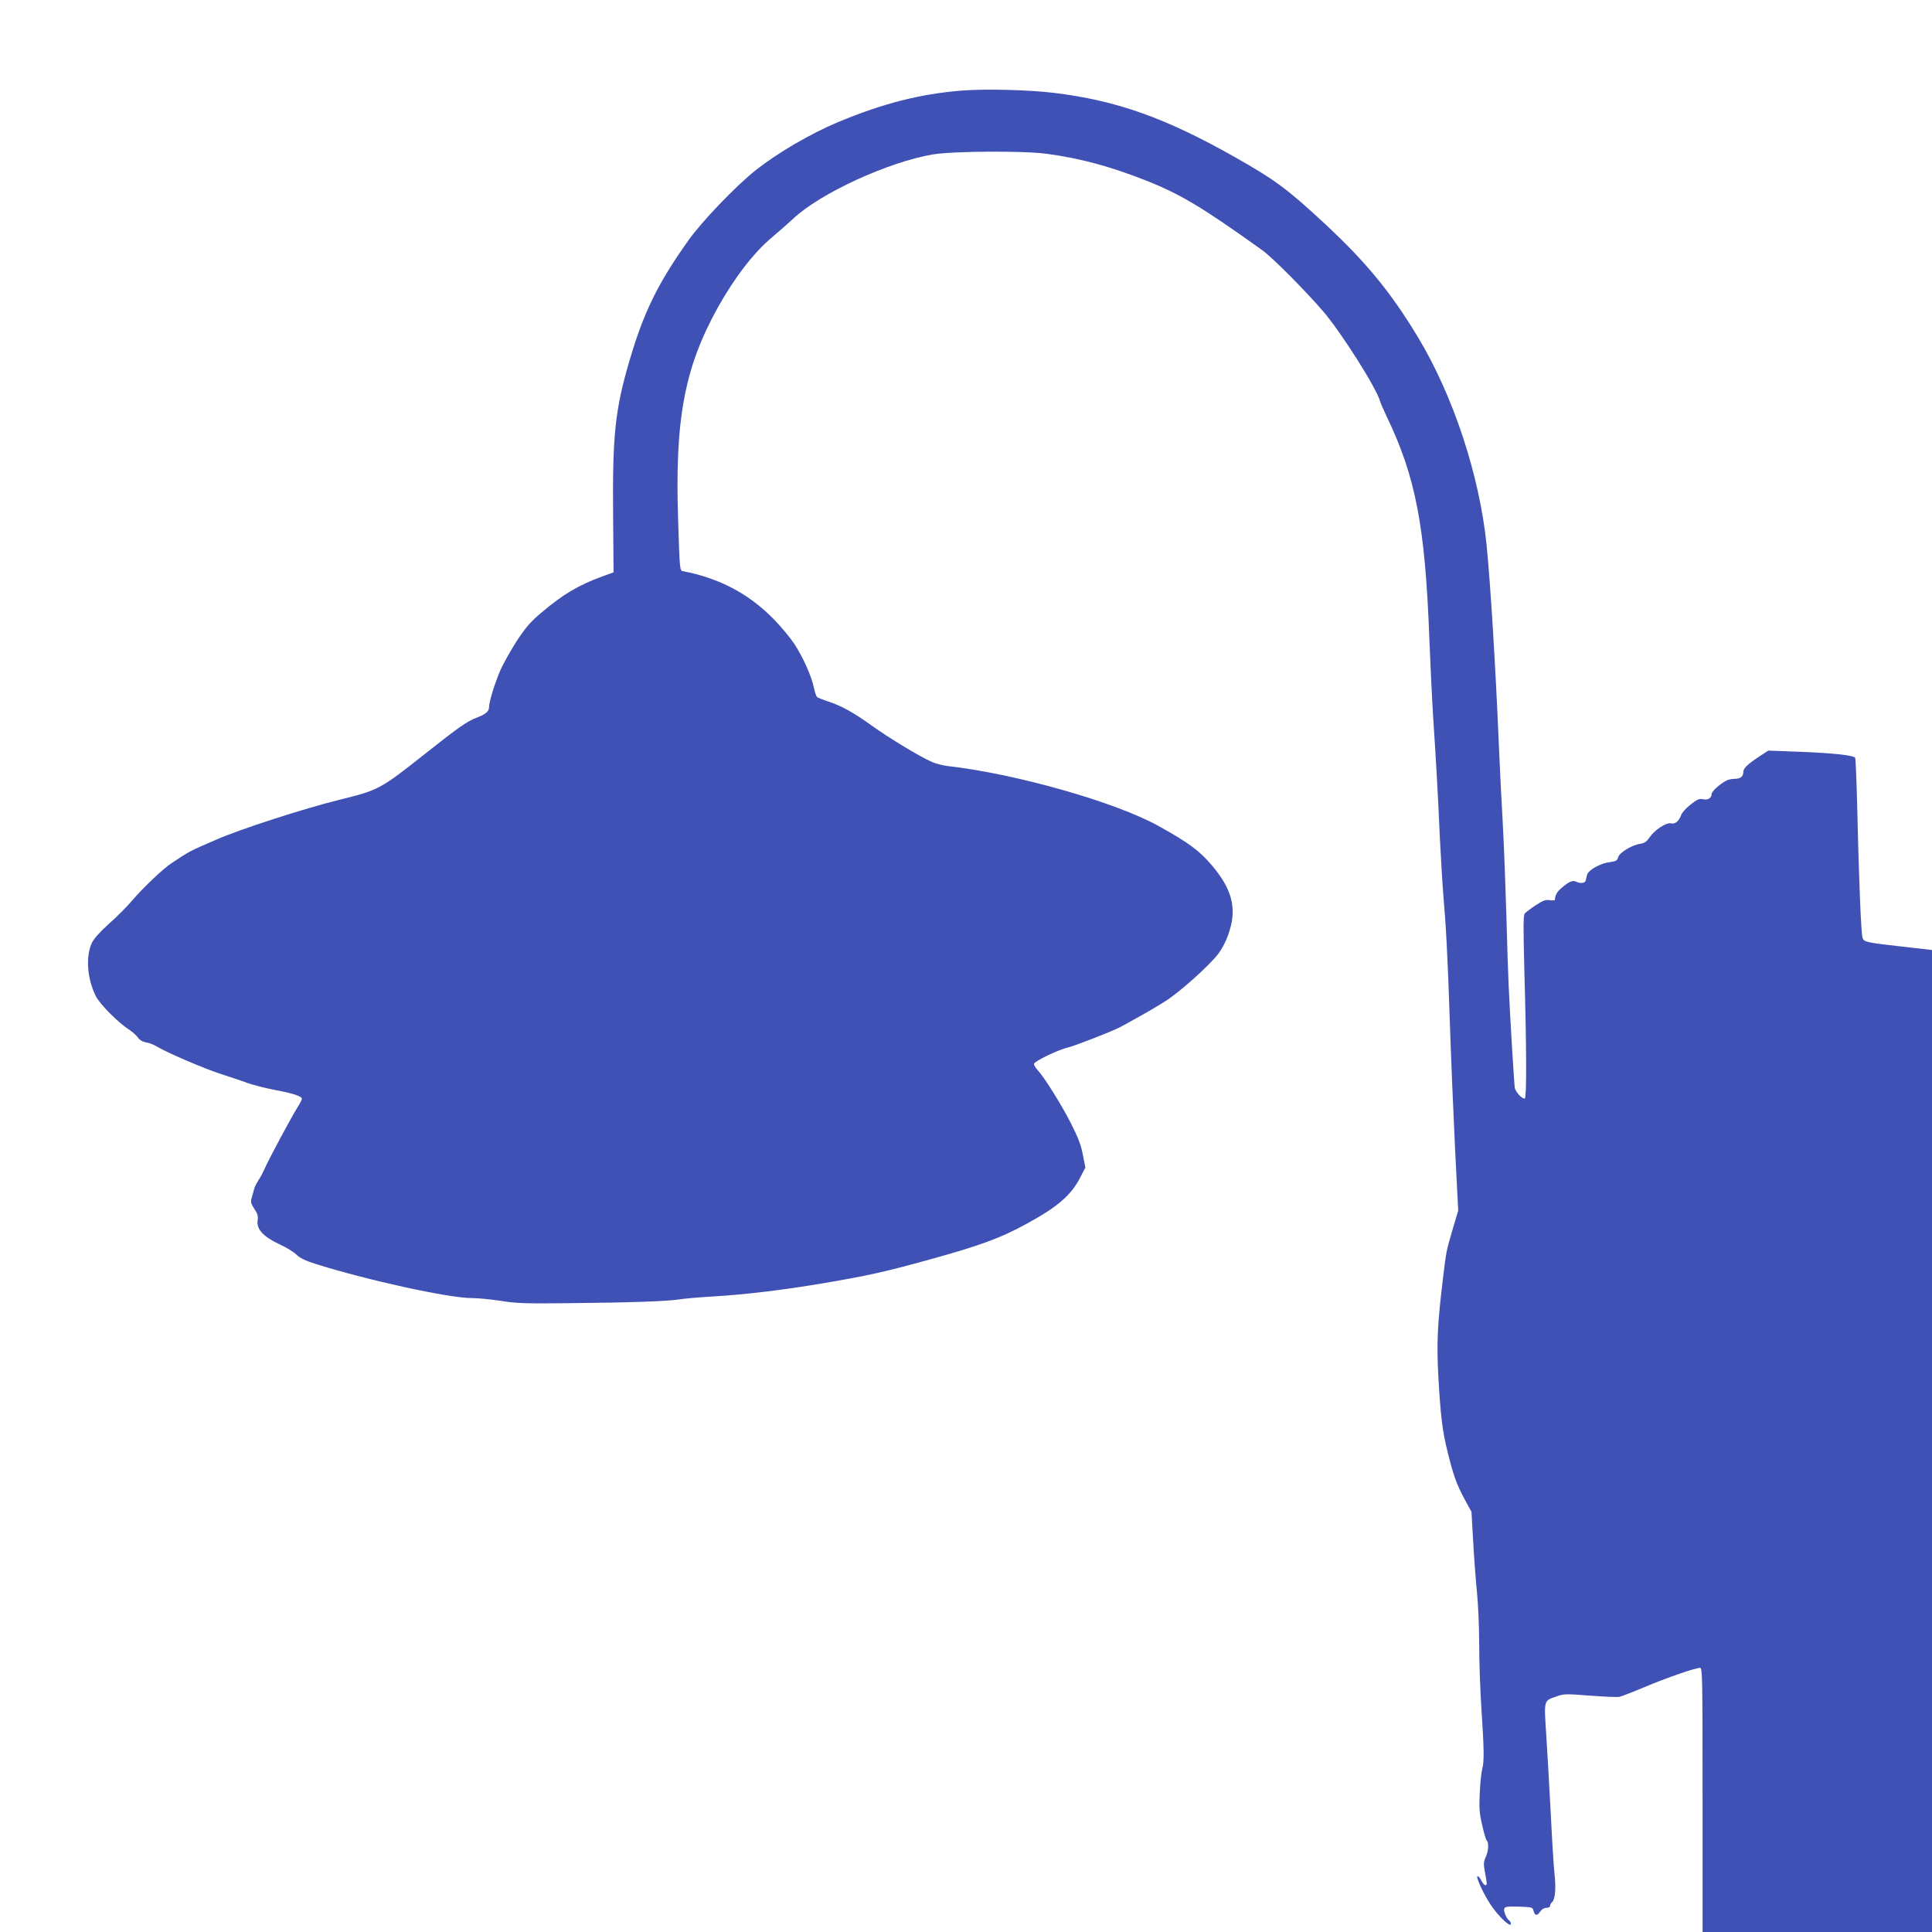<?xml version="1.0" standalone="no"?>
<!DOCTYPE svg PUBLIC "-//W3C//DTD SVG 20010904//EN"
 "http://www.w3.org/TR/2001/REC-SVG-20010904/DTD/svg10.dtd">
<svg version="1.0" xmlns="http://www.w3.org/2000/svg"
 width="1280pt" height="1280pt" viewBox="0 0 1280 1280"
 preserveAspectRatio="xMidYMid meet">
<g transform="translate(0,1280) scale(0.1,-0.1)"
fill="#3f51b5" stroke="none">
<path d="M6374 12200 c-278 -22 -524 -85 -824 -210 -181 -76 -400 -204 -545
-319 -133 -106 -356 -339 -446 -466 -202 -285 -294 -473 -388 -793 -96 -324
-114 -500 -109 -1030 l3 -374 -75 -27 c-159 -59 -256 -116 -401 -238 -73 -61
-103 -96 -163 -186 -40 -62 -89 -149 -109 -193 -37 -84 -77 -212 -77 -250 0
-27 -23 -46 -80 -68 -68 -26 -117 -61 -345 -241 -295 -234 -307 -240 -567
-304 -225 -55 -662 -196 -813 -263 -191 -83 -171 -73 -299 -157 -55 -36 -188
-162 -262 -249 -34 -40 -102 -108 -152 -152 -57 -51 -98 -97 -112 -124 -44
-91 -33 -241 25 -356 28 -55 147 -174 218 -220 23 -15 50 -39 60 -53 11 -17
30 -28 54 -33 21 -3 54 -16 73 -28 66 -40 315 -147 425 -182 61 -19 139 -46
175 -59 36 -13 117 -34 180 -46 123 -23 180 -42 180 -59 0 -6 -12 -29 -27 -53
-40 -63 -191 -345 -216 -402 -12 -27 -31 -65 -44 -83 -12 -19 -25 -43 -28 -55
-3 -12 -11 -38 -16 -58 -10 -32 -8 -40 16 -78 22 -33 26 -48 22 -77 -9 -57 37
-107 143 -157 47 -21 98 -53 115 -70 21 -21 57 -39 120 -59 341 -108 887 -228
1039 -228 45 0 133 -9 197 -19 101 -16 158 -18 440 -15 418 4 667 13 737 25
32 5 129 14 217 19 222 13 474 43 750 90 276 47 387 71 675 150 349 96 489
147 665 244 205 112 293 189 353 307 l33 64 -17 85 c-12 65 -31 114 -80 210
-64 125 -175 303 -220 351 -13 14 -24 32 -24 40 0 17 165 96 228 110 41 9 301
110 347 136 165 90 212 118 293 168 95 59 300 243 356 319 41 57 73 135 87
210 22 127 -18 239 -133 374 -83 97 -150 147 -353 260 -285 158 -945 346
-1398 397 -32 4 -78 16 -103 27 -80 35 -284 158 -403 244 -123 88 -201 130
-291 159 -30 10 -60 22 -66 26 -6 5 -16 34 -22 64 -15 74 -73 204 -130 290
-25 38 -86 112 -136 163 -164 168 -359 271 -602 318 -20 3 -21 12 -31 331 -23
675 41 1016 264 1418 109 195 239 364 356 461 45 38 109 94 142 125 178 168
630 376 926 426 134 22 601 25 754 4 219 -29 422 -84 655 -176 230 -91 371
-175 772 -462 64 -45 278 -260 402 -403 119 -138 355 -509 380 -600 4 -14 23
-56 41 -95 194 -402 257 -728 285 -1480 6 -154 17 -386 25 -515 21 -317 32
-519 45 -810 7 -135 16 -292 21 -350 19 -222 30 -420 44 -845 8 -242 24 -626
35 -853 l21 -413 -35 -117 c-45 -155 -44 -148 -67 -340 -36 -299 -41 -421 -30
-636 15 -265 27 -368 62 -506 38 -156 61 -218 113 -314 l45 -82 11 -194 c6
-107 17 -258 25 -335 8 -77 15 -234 15 -350 0 -115 7 -309 15 -430 17 -259 19
-348 5 -395 -5 -19 -13 -89 -16 -155 -5 -101 -3 -135 15 -214 12 -52 25 -99
31 -105 15 -15 12 -71 -7 -110 -14 -31 -15 -44 -5 -99 7 -36 12 -69 12 -76 0
-21 -20 -11 -35 19 -9 17 -20 30 -25 30 -16 0 37 -116 87 -191 52 -77 133
-153 133 -125 0 8 -5 18 -10 21 -18 11 -40 63 -34 80 5 13 21 15 97 13 87 -3
91 -4 97 -27 8 -34 24 -36 44 -6 10 15 26 25 41 25 15 0 25 6 25 14 0 7 6 19
14 25 19 16 26 94 15 186 -5 44 -16 217 -24 385 -9 168 -22 404 -30 525 -16
251 -21 235 74 268 41 15 63 15 215 3 93 -7 180 -11 195 -8 14 3 89 32 165 64
142 60 337 128 369 128 16 0 17 -48 17 -875 l0 -875 760 0 760 0 0 3253 0
3253 -157 18 c-279 31 -293 34 -303 62 -10 25 -25 402 -36 886 -4 163 -10 301
-13 307 -11 17 -138 31 -361 40 l-215 8 -55 -36 c-83 -55 -110 -81 -110 -105
0 -31 -19 -46 -58 -46 -18 0 -43 -5 -55 -12 -44 -23 -97 -72 -97 -88 0 -27
-26 -43 -58 -35 -24 5 -38 -1 -81 -35 -29 -23 -57 -53 -62 -68 -17 -45 -40
-63 -69 -57 -32 7 -108 -44 -143 -95 -18 -27 -32 -36 -62 -41 -55 -8 -138 -59
-145 -90 -5 -20 -14 -25 -50 -30 -68 -8 -148 -53 -156 -87 -3 -15 -7 -33 -10
-39 -4 -15 -38 -17 -62 -4 -22 11 -48 0 -95 -41 -33 -28 -42 -45 -46 -80 -1
-4 -16 -4 -33 -2 -26 5 -45 -2 -93 -33 -33 -22 -66 -47 -73 -55 -10 -12 -10
-86 -3 -369 15 -523 16 -852 3 -857 -16 -5 -60 42 -66 70 -4 22 -30 444 -41
683 -3 61 -10 270 -15 465 -6 195 -16 470 -24 610 -8 140 -20 374 -26 520 -21
507 -55 1059 -81 1320 -47 461 -220 986 -454 1375 -179 297 -344 498 -617 752
-249 231 -327 289 -593 440 -464 263 -789 378 -1205 428 -163 20 -454 27 -606
15z"/>
</g>
</svg>

